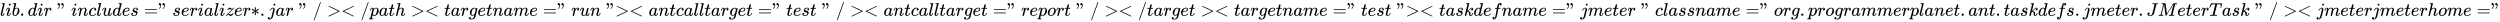 <svg xmlns:xlink="http://www.w3.org/1999/xlink" width="317.986ex" height="2.843ex" style="vertical-align: -0.838ex;" viewBox="0 -863.1 136910.1 1223.9" role="img" focusable="false" xmlns="http://www.w3.org/2000/svg" aria-labelledby="MathJax-SVG-1-Title">
<title id="MathJax-SVG-1-Title">{lib.dir}" includes="serializer*.jar"/&gt; &lt;/path&gt; &lt;target name="run"&gt; &lt;antcall target="test" /&gt; &lt;antcall target="report" /&gt; &lt;/target&gt; &lt;target name="test"&gt; &lt;taskdef name="jmeter" classname="org.programmerplanet.ant.taskdefs.jmeter.JMeterTask" /&gt; &lt;jmeter jmeterhome="</title>
<defs aria-hidden="true">
<path stroke-width="1" id="E1-MJMATHI-6C" d="M117 59Q117 26 142 26Q179 26 205 131Q211 151 215 152Q217 153 225 153H229Q238 153 241 153T246 151T248 144Q247 138 245 128T234 90T214 43T183 6T137 -11Q101 -11 70 11T38 85Q38 97 39 102L104 360Q167 615 167 623Q167 626 166 628T162 632T157 634T149 635T141 636T132 637T122 637Q112 637 109 637T101 638T95 641T94 647Q94 649 96 661Q101 680 107 682T179 688Q194 689 213 690T243 693T254 694Q266 694 266 686Q266 675 193 386T118 83Q118 81 118 75T117 65V59Z"></path>
<path stroke-width="1" id="E1-MJMATHI-69" d="M184 600Q184 624 203 642T247 661Q265 661 277 649T290 619Q290 596 270 577T226 557Q211 557 198 567T184 600ZM21 287Q21 295 30 318T54 369T98 420T158 442Q197 442 223 419T250 357Q250 340 236 301T196 196T154 83Q149 61 149 51Q149 26 166 26Q175 26 185 29T208 43T235 78T260 137Q263 149 265 151T282 153Q302 153 302 143Q302 135 293 112T268 61T223 11T161 -11Q129 -11 102 10T74 74Q74 91 79 106T122 220Q160 321 166 341T173 380Q173 404 156 404H154Q124 404 99 371T61 287Q60 286 59 284T58 281T56 279T53 278T49 278T41 278H27Q21 284 21 287Z"></path>
<path stroke-width="1" id="E1-MJMATHI-62" d="M73 647Q73 657 77 670T89 683Q90 683 161 688T234 694Q246 694 246 685T212 542Q204 508 195 472T180 418L176 399Q176 396 182 402Q231 442 283 442Q345 442 383 396T422 280Q422 169 343 79T173 -11Q123 -11 82 27T40 150V159Q40 180 48 217T97 414Q147 611 147 623T109 637Q104 637 101 637H96Q86 637 83 637T76 640T73 647ZM336 325V331Q336 405 275 405Q258 405 240 397T207 376T181 352T163 330L157 322L136 236Q114 150 114 114Q114 66 138 42Q154 26 178 26Q211 26 245 58Q270 81 285 114T318 219Q336 291 336 325Z"></path>
<path stroke-width="1" id="E1-MJMAIN-2E" d="M78 60Q78 84 95 102T138 120Q162 120 180 104T199 61Q199 36 182 18T139 0T96 17T78 60Z"></path>
<path stroke-width="1" id="E1-MJMATHI-64" d="M366 683Q367 683 438 688T511 694Q523 694 523 686Q523 679 450 384T375 83T374 68Q374 26 402 26Q411 27 422 35Q443 55 463 131Q469 151 473 152Q475 153 483 153H487H491Q506 153 506 145Q506 140 503 129Q490 79 473 48T445 8T417 -8Q409 -10 393 -10Q359 -10 336 5T306 36L300 51Q299 52 296 50Q294 48 292 46Q233 -10 172 -10Q117 -10 75 30T33 157Q33 205 53 255T101 341Q148 398 195 420T280 442Q336 442 364 400Q369 394 369 396Q370 400 396 505T424 616Q424 629 417 632T378 637H357Q351 643 351 645T353 664Q358 683 366 683ZM352 326Q329 405 277 405Q242 405 210 374T160 293Q131 214 119 129Q119 126 119 118T118 106Q118 61 136 44T179 26Q233 26 290 98L298 109L352 326Z"></path>
<path stroke-width="1" id="E1-MJMATHI-72" d="M21 287Q22 290 23 295T28 317T38 348T53 381T73 411T99 433T132 442Q161 442 183 430T214 408T225 388Q227 382 228 382T236 389Q284 441 347 441H350Q398 441 422 400Q430 381 430 363Q430 333 417 315T391 292T366 288Q346 288 334 299T322 328Q322 376 378 392Q356 405 342 405Q286 405 239 331Q229 315 224 298T190 165Q156 25 151 16Q138 -11 108 -11Q95 -11 87 -5T76 7T74 17Q74 30 114 189T154 366Q154 405 128 405Q107 405 92 377T68 316T57 280Q55 278 41 278H27Q21 284 21 287Z"></path>
<path stroke-width="1" id="E1-MJMAIN-22" d="M34 634Q34 659 50 676T93 694Q121 694 144 668T168 579Q168 525 146 476T101 403T73 379Q69 379 60 388T50 401Q50 404 62 417T88 448T116 500T131 572Q131 584 130 584T125 581T112 576T94 573Q69 573 52 590T34 634ZM238 634Q238 659 254 676T297 694Q325 694 348 668T372 579Q372 525 350 476T305 403T277 379Q273 379 264 388T254 401Q254 404 266 417T292 448T320 500T335 572Q335 584 334 584T329 581T316 576T298 573Q273 573 256 590T238 634Z"></path>
<path stroke-width="1" id="E1-MJMATHI-6E" d="M21 287Q22 293 24 303T36 341T56 388T89 425T135 442Q171 442 195 424T225 390T231 369Q231 367 232 367L243 378Q304 442 382 442Q436 442 469 415T503 336T465 179T427 52Q427 26 444 26Q450 26 453 27Q482 32 505 65T540 145Q542 153 560 153Q580 153 580 145Q580 144 576 130Q568 101 554 73T508 17T439 -10Q392 -10 371 17T350 73Q350 92 386 193T423 345Q423 404 379 404H374Q288 404 229 303L222 291L189 157Q156 26 151 16Q138 -11 108 -11Q95 -11 87 -5T76 7T74 17Q74 30 112 180T152 343Q153 348 153 366Q153 405 129 405Q91 405 66 305Q60 285 60 284Q58 278 41 278H27Q21 284 21 287Z"></path>
<path stroke-width="1" id="E1-MJMATHI-63" d="M34 159Q34 268 120 355T306 442Q362 442 394 418T427 355Q427 326 408 306T360 285Q341 285 330 295T319 325T330 359T352 380T366 386H367Q367 388 361 392T340 400T306 404Q276 404 249 390Q228 381 206 359Q162 315 142 235T121 119Q121 73 147 50Q169 26 205 26H209Q321 26 394 111Q403 121 406 121Q410 121 419 112T429 98T420 83T391 55T346 25T282 0T202 -11Q127 -11 81 37T34 159Z"></path>
<path stroke-width="1" id="E1-MJMATHI-75" d="M21 287Q21 295 30 318T55 370T99 420T158 442Q204 442 227 417T250 358Q250 340 216 246T182 105Q182 62 196 45T238 27T291 44T328 78L339 95Q341 99 377 247Q407 367 413 387T427 416Q444 431 463 431Q480 431 488 421T496 402L420 84Q419 79 419 68Q419 43 426 35T447 26Q469 29 482 57T512 145Q514 153 532 153Q551 153 551 144Q550 139 549 130T540 98T523 55T498 17T462 -8Q454 -10 438 -10Q372 -10 347 46Q345 45 336 36T318 21T296 6T267 -6T233 -11Q189 -11 155 7Q103 38 103 113Q103 170 138 262T173 379Q173 380 173 381Q173 390 173 393T169 400T158 404H154Q131 404 112 385T82 344T65 302T57 280Q55 278 41 278H27Q21 284 21 287Z"></path>
<path stroke-width="1" id="E1-MJMATHI-65" d="M39 168Q39 225 58 272T107 350T174 402T244 433T307 442H310Q355 442 388 420T421 355Q421 265 310 237Q261 224 176 223Q139 223 138 221Q138 219 132 186T125 128Q125 81 146 54T209 26T302 45T394 111Q403 121 406 121Q410 121 419 112T429 98T420 82T390 55T344 24T281 -1T205 -11Q126 -11 83 42T39 168ZM373 353Q367 405 305 405Q272 405 244 391T199 357T170 316T154 280T149 261Q149 260 169 260Q282 260 327 284T373 353Z"></path>
<path stroke-width="1" id="E1-MJMATHI-73" d="M131 289Q131 321 147 354T203 415T300 442Q362 442 390 415T419 355Q419 323 402 308T364 292Q351 292 340 300T328 326Q328 342 337 354T354 372T367 378Q368 378 368 379Q368 382 361 388T336 399T297 405Q249 405 227 379T204 326Q204 301 223 291T278 274T330 259Q396 230 396 163Q396 135 385 107T352 51T289 7T195 -10Q118 -10 86 19T53 87Q53 126 74 143T118 160Q133 160 146 151T160 120Q160 94 142 76T111 58Q109 57 108 57T107 55Q108 52 115 47T146 34T201 27Q237 27 263 38T301 66T318 97T323 122Q323 150 302 164T254 181T195 196T148 231Q131 256 131 289Z"></path>
<path stroke-width="1" id="E1-MJMAIN-3D" d="M56 347Q56 360 70 367H707Q722 359 722 347Q722 336 708 328L390 327H72Q56 332 56 347ZM56 153Q56 168 72 173H708Q722 163 722 153Q722 140 707 133H70Q56 140 56 153Z"></path>
<path stroke-width="1" id="E1-MJMATHI-61" d="M33 157Q33 258 109 349T280 441Q331 441 370 392Q386 422 416 422Q429 422 439 414T449 394Q449 381 412 234T374 68Q374 43 381 35T402 26Q411 27 422 35Q443 55 463 131Q469 151 473 152Q475 153 483 153H487Q506 153 506 144Q506 138 501 117T481 63T449 13Q436 0 417 -8Q409 -10 393 -10Q359 -10 336 5T306 36L300 51Q299 52 296 50Q294 48 292 46Q233 -10 172 -10Q117 -10 75 30T33 157ZM351 328Q351 334 346 350T323 385T277 405Q242 405 210 374T160 293Q131 214 119 129Q119 126 119 118T118 106Q118 61 136 44T179 26Q217 26 254 59T298 110Q300 114 325 217T351 328Z"></path>
<path stroke-width="1" id="E1-MJMATHI-7A" d="M347 338Q337 338 294 349T231 360Q211 360 197 356T174 346T162 335T155 324L153 320Q150 317 138 317Q117 317 117 325Q117 330 120 339Q133 378 163 406T229 440Q241 442 246 442Q271 442 291 425T329 392T367 375Q389 375 411 408T434 441Q435 442 449 442H462Q468 436 468 434Q468 430 463 420T449 399T432 377T418 358L411 349Q368 298 275 214T160 106L148 94L163 93Q185 93 227 82T290 71Q328 71 360 90T402 140Q406 149 409 151T424 153Q443 153 443 143Q443 138 442 134Q425 72 376 31T278 -11Q252 -11 232 6T193 40T155 57Q111 57 76 -3Q70 -11 59 -11H54H41Q35 -5 35 -2Q35 13 93 84Q132 129 225 214T340 322Q352 338 347 338Z"></path>
<path stroke-width="1" id="E1-MJMAIN-2217" d="M229 286Q216 420 216 436Q216 454 240 464Q241 464 245 464T251 465Q263 464 273 456T283 436Q283 419 277 356T270 286L328 328Q384 369 389 372T399 375Q412 375 423 365T435 338Q435 325 425 315Q420 312 357 282T289 250L355 219L425 184Q434 175 434 161Q434 146 425 136T401 125Q393 125 383 131T328 171L270 213Q283 79 283 63Q283 53 276 44T250 35Q231 35 224 44T216 63Q216 80 222 143T229 213L171 171Q115 130 110 127Q106 124 100 124Q87 124 76 134T64 161Q64 166 64 169T67 175T72 181T81 188T94 195T113 204T138 215T170 230T210 250L74 315Q65 324 65 338Q65 353 74 363T98 374Q106 374 116 368T171 328L229 286Z"></path>
<path stroke-width="1" id="E1-MJMATHI-6A" d="M297 596Q297 627 318 644T361 661Q378 661 389 651T403 623Q403 595 384 576T340 557Q322 557 310 567T297 596ZM288 376Q288 405 262 405Q240 405 220 393T185 362T161 325T144 293L137 279Q135 278 121 278H107Q101 284 101 286T105 299Q126 348 164 391T252 441Q253 441 260 441T272 442Q296 441 316 432Q341 418 354 401T367 348V332L318 133Q267 -67 264 -75Q246 -125 194 -164T75 -204Q25 -204 7 -183T-12 -137Q-12 -110 7 -91T53 -71Q70 -71 82 -81T95 -112Q95 -148 63 -167Q69 -168 77 -168Q111 -168 139 -140T182 -74L193 -32Q204 11 219 72T251 197T278 308T289 365Q289 372 288 376Z"></path>
<path stroke-width="1" id="E1-MJMAIN-2F" d="M423 750Q432 750 438 744T444 730Q444 725 271 248T92 -240Q85 -250 75 -250Q68 -250 62 -245T56 -231Q56 -221 230 257T407 740Q411 750 423 750Z"></path>
<path stroke-width="1" id="E1-MJMAIN-3E" d="M84 520Q84 528 88 533T96 539L99 540Q106 540 253 471T544 334L687 265Q694 260 694 250T687 235Q685 233 395 96L107 -40H101Q83 -38 83 -20Q83 -19 83 -17Q82 -10 98 -1Q117 9 248 71Q326 108 378 132L626 250L378 368Q90 504 86 509Q84 513 84 520Z"></path>
<path stroke-width="1" id="E1-MJMAIN-3C" d="M694 -11T694 -19T688 -33T678 -40Q671 -40 524 29T234 166L90 235Q83 240 83 250Q83 261 91 266Q664 540 678 540Q681 540 687 534T694 519T687 505Q686 504 417 376L151 250L417 124Q686 -4 687 -5Q694 -11 694 -19Z"></path>
<path stroke-width="1" id="E1-MJMATHI-70" d="M23 287Q24 290 25 295T30 317T40 348T55 381T75 411T101 433T134 442Q209 442 230 378L240 387Q302 442 358 442Q423 442 460 395T497 281Q497 173 421 82T249 -10Q227 -10 210 -4Q199 1 187 11T168 28L161 36Q160 35 139 -51T118 -138Q118 -144 126 -145T163 -148H188Q194 -155 194 -157T191 -175Q188 -187 185 -190T172 -194Q170 -194 161 -194T127 -193T65 -192Q-5 -192 -24 -194H-32Q-39 -187 -39 -183Q-37 -156 -26 -148H-6Q28 -147 33 -136Q36 -130 94 103T155 350Q156 355 156 364Q156 405 131 405Q109 405 94 377T71 316T59 280Q57 278 43 278H29Q23 284 23 287ZM178 102Q200 26 252 26Q282 26 310 49T356 107Q374 141 392 215T411 325V331Q411 405 350 405Q339 405 328 402T306 393T286 380T269 365T254 350T243 336T235 326L232 322Q232 321 229 308T218 264T204 212Q178 106 178 102Z"></path>
<path stroke-width="1" id="E1-MJMATHI-74" d="M26 385Q19 392 19 395Q19 399 22 411T27 425Q29 430 36 430T87 431H140L159 511Q162 522 166 540T173 566T179 586T187 603T197 615T211 624T229 626Q247 625 254 615T261 596Q261 589 252 549T232 470L222 433Q222 431 272 431H323Q330 424 330 420Q330 398 317 385H210L174 240Q135 80 135 68Q135 26 162 26Q197 26 230 60T283 144Q285 150 288 151T303 153H307Q322 153 322 145Q322 142 319 133Q314 117 301 95T267 48T216 6T155 -11Q125 -11 98 4T59 56Q57 64 57 83V101L92 241Q127 382 128 383Q128 385 77 385H26Z"></path>
<path stroke-width="1" id="E1-MJMATHI-68" d="M137 683Q138 683 209 688T282 694Q294 694 294 685Q294 674 258 534Q220 386 220 383Q220 381 227 388Q288 442 357 442Q411 442 444 415T478 336Q478 285 440 178T402 50Q403 36 407 31T422 26Q450 26 474 56T513 138Q516 149 519 151T535 153Q555 153 555 145Q555 144 551 130Q535 71 500 33Q466 -10 419 -10H414Q367 -10 346 17T325 74Q325 90 361 192T398 345Q398 404 354 404H349Q266 404 205 306L198 293L164 158Q132 28 127 16Q114 -11 83 -11Q69 -11 59 -2T48 16Q48 30 121 320L195 616Q195 629 188 632T149 637H128Q122 643 122 645T124 664Q129 683 137 683Z"></path>
<path stroke-width="1" id="E1-MJMATHI-67" d="M311 43Q296 30 267 15T206 0Q143 0 105 45T66 160Q66 265 143 353T314 442Q361 442 401 394L404 398Q406 401 409 404T418 412T431 419T447 422Q461 422 470 413T480 394Q480 379 423 152T363 -80Q345 -134 286 -169T151 -205Q10 -205 10 -137Q10 -111 28 -91T74 -71Q89 -71 102 -80T116 -111Q116 -121 114 -130T107 -144T99 -154T92 -162L90 -164H91Q101 -167 151 -167Q189 -167 211 -155Q234 -144 254 -122T282 -75Q288 -56 298 -13Q311 35 311 43ZM384 328L380 339Q377 350 375 354T369 368T359 382T346 393T328 402T306 405Q262 405 221 352Q191 313 171 233T151 117Q151 38 213 38Q269 38 323 108L331 118L384 328Z"></path>
<path stroke-width="1" id="E1-MJMATHI-6D" d="M21 287Q22 293 24 303T36 341T56 388T88 425T132 442T175 435T205 417T221 395T229 376L231 369Q231 367 232 367L243 378Q303 442 384 442Q401 442 415 440T441 433T460 423T475 411T485 398T493 385T497 373T500 364T502 357L510 367Q573 442 659 442Q713 442 746 415T780 336Q780 285 742 178T704 50Q705 36 709 31T724 26Q752 26 776 56T815 138Q818 149 821 151T837 153Q857 153 857 145Q857 144 853 130Q845 101 831 73T785 17T716 -10Q669 -10 648 17T627 73Q627 92 663 193T700 345Q700 404 656 404H651Q565 404 506 303L499 291L466 157Q433 26 428 16Q415 -11 385 -11Q372 -11 364 -4T353 8T350 18Q350 29 384 161L420 307Q423 322 423 345Q423 404 379 404H374Q288 404 229 303L222 291L189 157Q156 26 151 16Q138 -11 108 -11Q95 -11 87 -5T76 7T74 17Q74 30 112 181Q151 335 151 342Q154 357 154 369Q154 405 129 405Q107 405 92 377T69 316T57 280Q55 278 41 278H27Q21 284 21 287Z"></path>
<path stroke-width="1" id="E1-MJMATHI-6F" d="M201 -11Q126 -11 80 38T34 156Q34 221 64 279T146 380Q222 441 301 441Q333 441 341 440Q354 437 367 433T402 417T438 387T464 338T476 268Q476 161 390 75T201 -11ZM121 120Q121 70 147 48T206 26Q250 26 289 58T351 142Q360 163 374 216T388 308Q388 352 370 375Q346 405 306 405Q243 405 195 347Q158 303 140 230T121 120Z"></path>
<path stroke-width="1" id="E1-MJMATHI-6B" d="M121 647Q121 657 125 670T137 683Q138 683 209 688T282 694Q294 694 294 686Q294 679 244 477Q194 279 194 272Q213 282 223 291Q247 309 292 354T362 415Q402 442 438 442Q468 442 485 423T503 369Q503 344 496 327T477 302T456 291T438 288Q418 288 406 299T394 328Q394 353 410 369T442 390L458 393Q446 405 434 405H430Q398 402 367 380T294 316T228 255Q230 254 243 252T267 246T293 238T320 224T342 206T359 180T365 147Q365 130 360 106T354 66Q354 26 381 26Q429 26 459 145Q461 153 479 153H483Q499 153 499 144Q499 139 496 130Q455 -11 378 -11Q333 -11 305 15T277 90Q277 108 280 121T283 145Q283 167 269 183T234 206T200 217T182 220H180Q168 178 159 139T145 81T136 44T129 20T122 7T111 -2Q98 -11 83 -11Q66 -11 57 -1T48 16Q48 26 85 176T158 471L195 616Q196 629 188 632T149 637H144Q134 637 131 637T124 640T121 647Z"></path>
<path stroke-width="1" id="E1-MJMATHI-66" d="M118 -162Q120 -162 124 -164T135 -167T147 -168Q160 -168 171 -155T187 -126Q197 -99 221 27T267 267T289 382V385H242Q195 385 192 387Q188 390 188 397L195 425Q197 430 203 430T250 431Q298 431 298 432Q298 434 307 482T319 540Q356 705 465 705Q502 703 526 683T550 630Q550 594 529 578T487 561Q443 561 443 603Q443 622 454 636T478 657L487 662Q471 668 457 668Q445 668 434 658T419 630Q412 601 403 552T387 469T380 433Q380 431 435 431Q480 431 487 430T498 424Q499 420 496 407T491 391Q489 386 482 386T428 385H372L349 263Q301 15 282 -47Q255 -132 212 -173Q175 -205 139 -205Q107 -205 81 -186T55 -132Q55 -95 76 -78T118 -61Q162 -61 162 -103Q162 -122 151 -136T127 -157L118 -162Z"></path>
<path stroke-width="1" id="E1-MJMATHI-4A" d="M447 625Q447 637 354 637H329Q323 642 323 645T325 664Q329 677 335 683H352Q393 681 498 681Q541 681 568 681T605 682T619 682Q633 682 633 672Q633 670 630 658Q626 642 623 640T604 637Q552 637 545 623Q541 610 483 376Q420 128 419 127Q397 64 333 21T195 -22Q137 -22 97 8T57 88Q57 130 80 152T132 174Q177 174 182 130Q182 98 164 80T123 56Q115 54 115 53T122 44Q148 15 197 15Q235 15 271 47T324 130Q328 142 387 380T447 625Z"></path>
<path stroke-width="1" id="E1-MJMATHI-4D" d="M289 629Q289 635 232 637Q208 637 201 638T194 648Q194 649 196 659Q197 662 198 666T199 671T201 676T203 679T207 681T212 683T220 683T232 684Q238 684 262 684T307 683Q386 683 398 683T414 678Q415 674 451 396L487 117L510 154Q534 190 574 254T662 394Q837 673 839 675Q840 676 842 678T846 681L852 683H948Q965 683 988 683T1017 684Q1051 684 1051 673Q1051 668 1048 656T1045 643Q1041 637 1008 637Q968 636 957 634T939 623Q936 618 867 340T797 59Q797 55 798 54T805 50T822 48T855 46H886Q892 37 892 35Q892 19 885 5Q880 0 869 0Q864 0 828 1T736 2Q675 2 644 2T609 1Q592 1 592 11Q592 13 594 25Q598 41 602 43T625 46Q652 46 685 49Q699 52 704 61Q706 65 742 207T813 490T848 631L654 322Q458 10 453 5Q451 4 449 3Q444 0 433 0Q418 0 415 7Q413 11 374 317L335 624L267 354Q200 88 200 79Q206 46 272 46H282Q288 41 289 37T286 19Q282 3 278 1Q274 0 267 0Q265 0 255 0T221 1T157 2Q127 2 95 1T58 0Q43 0 39 2T35 11Q35 13 38 25T43 40Q45 46 65 46Q135 46 154 86Q158 92 223 354T289 629Z"></path>
<path stroke-width="1" id="E1-MJMATHI-54" d="M40 437Q21 437 21 445Q21 450 37 501T71 602L88 651Q93 669 101 677H569H659Q691 677 697 676T704 667Q704 661 687 553T668 444Q668 437 649 437Q640 437 637 437T631 442L629 445Q629 451 635 490T641 551Q641 586 628 604T573 629Q568 630 515 631Q469 631 457 630T439 622Q438 621 368 343T298 60Q298 48 386 46Q418 46 427 45T436 36Q436 31 433 22Q429 4 424 1L422 0Q419 0 415 0Q410 0 363 1T228 2Q99 2 64 0H49Q43 6 43 9T45 27Q49 40 55 46H83H94Q174 46 189 55Q190 56 191 56Q196 59 201 76T241 233Q258 301 269 344Q339 619 339 625Q339 630 310 630H279Q212 630 191 624Q146 614 121 583T67 467Q60 445 57 441T43 437H40Z"></path>
</defs>
<g stroke="currentColor" fill="currentColor" stroke-width="0" transform="matrix(1 0 0 -1 0 0)" aria-hidden="true">
 <use xlink:href="#E1-MJMATHI-6C" x="0" y="0"></use>
 <use xlink:href="#E1-MJMATHI-69" x="298" y="0"></use>
 <use xlink:href="#E1-MJMATHI-62" x="644" y="0"></use>
 <use xlink:href="#E1-MJMAIN-2E" x="1073" y="0"></use>
 <use xlink:href="#E1-MJMATHI-64" x="1518" y="0"></use>
 <use xlink:href="#E1-MJMATHI-69" x="2042" y="0"></use>
 <use xlink:href="#E1-MJMATHI-72" x="2387" y="0"></use>
 <use xlink:href="#E1-MJMAIN-22" x="3116" y="0"></use>
 <use xlink:href="#E1-MJMATHI-69" x="3895" y="0"></use>
 <use xlink:href="#E1-MJMATHI-6E" x="4240" y="0"></use>
 <use xlink:href="#E1-MJMATHI-63" x="4841" y="0"></use>
 <use xlink:href="#E1-MJMATHI-6C" x="5274" y="0"></use>
 <use xlink:href="#E1-MJMATHI-75" x="5573" y="0"></use>
 <use xlink:href="#E1-MJMATHI-64" x="6145" y="0"></use>
 <use xlink:href="#E1-MJMATHI-65" x="6669" y="0"></use>
 <use xlink:href="#E1-MJMATHI-73" x="7135" y="0"></use>
<g transform="translate(7883,0)">
 <use xlink:href="#E1-MJMAIN-3D"></use>
 <use xlink:href="#E1-MJMAIN-22" x="778" y="0"></use>
</g>
 <use xlink:href="#E1-MJMATHI-73" x="9439" y="0"></use>
 <use xlink:href="#E1-MJMATHI-65" x="9909" y="0"></use>
 <use xlink:href="#E1-MJMATHI-72" x="10375" y="0"></use>
 <use xlink:href="#E1-MJMATHI-69" x="10827" y="0"></use>
 <use xlink:href="#E1-MJMATHI-61" x="11172" y="0"></use>
 <use xlink:href="#E1-MJMATHI-6C" x="11702" y="0"></use>
 <use xlink:href="#E1-MJMATHI-69" x="12000" y="0"></use>
 <use xlink:href="#E1-MJMATHI-7A" x="12346" y="0"></use>
 <use xlink:href="#E1-MJMATHI-65" x="12814" y="0"></use>
 <use xlink:href="#E1-MJMATHI-72" x="13281" y="0"></use>
 <use xlink:href="#E1-MJMAIN-2217" x="13732" y="0"></use>
 <use xlink:href="#E1-MJMAIN-2E" x="14233" y="0"></use>
 <use xlink:href="#E1-MJMATHI-6A" x="14678" y="0"></use>
 <use xlink:href="#E1-MJMATHI-61" x="15090" y="0"></use>
 <use xlink:href="#E1-MJMATHI-72" x="15620" y="0"></use>
 <use xlink:href="#E1-MJMAIN-22" x="16349" y="0"></use>
 <use xlink:href="#E1-MJMAIN-2F" x="17127" y="0"></use>
<g transform="translate(17906,0)">
 <use xlink:href="#E1-MJMAIN-3E"></use>
 <use xlink:href="#E1-MJMAIN-3C" x="778" y="0"></use>
</g>
 <use xlink:href="#E1-MJMAIN-2F" x="19741" y="0"></use>
 <use xlink:href="#E1-MJMATHI-70" x="20241" y="0"></use>
 <use xlink:href="#E1-MJMATHI-61" x="20745" y="0"></use>
 <use xlink:href="#E1-MJMATHI-74" x="21274" y="0"></use>
 <use xlink:href="#E1-MJMATHI-68" x="21636" y="0"></use>
<g transform="translate(22490,0)">
 <use xlink:href="#E1-MJMAIN-3E"></use>
 <use xlink:href="#E1-MJMAIN-3C" x="778" y="0"></use>
</g>
 <use xlink:href="#E1-MJMATHI-74" x="24325" y="0"></use>
 <use xlink:href="#E1-MJMATHI-61" x="24686" y="0"></use>
 <use xlink:href="#E1-MJMATHI-72" x="25216" y="0"></use>
 <use xlink:href="#E1-MJMATHI-67" x="25667" y="0"></use>
 <use xlink:href="#E1-MJMATHI-65" x="26148" y="0"></use>
 <use xlink:href="#E1-MJMATHI-74" x="26614" y="0"></use>
 <use xlink:href="#E1-MJMATHI-6E" x="26976" y="0"></use>
 <use xlink:href="#E1-MJMATHI-61" x="27576" y="0"></use>
 <use xlink:href="#E1-MJMATHI-6D" x="28106" y="0"></use>
 <use xlink:href="#E1-MJMATHI-65" x="28984" y="0"></use>
<g transform="translate(29728,0)">
 <use xlink:href="#E1-MJMAIN-3D"></use>
 <use xlink:href="#E1-MJMAIN-22" x="778" y="0"></use>
</g>
 <use xlink:href="#E1-MJMATHI-72" x="31285" y="0"></use>
 <use xlink:href="#E1-MJMATHI-75" x="31737" y="0"></use>
 <use xlink:href="#E1-MJMATHI-6E" x="32309" y="0"></use>
<g transform="translate(33187,0)">
 <use xlink:href="#E1-MJMAIN-22"></use>
 <use xlink:href="#E1-MJMAIN-3E" x="500" y="0"></use>
 <use xlink:href="#E1-MJMAIN-3C" x="1279" y="0"></use>
</g>
 <use xlink:href="#E1-MJMATHI-61" x="35523" y="0"></use>
 <use xlink:href="#E1-MJMATHI-6E" x="36052" y="0"></use>
 <use xlink:href="#E1-MJMATHI-74" x="36653" y="0"></use>
 <use xlink:href="#E1-MJMATHI-63" x="37014" y="0"></use>
 <use xlink:href="#E1-MJMATHI-61" x="37448" y="0"></use>
 <use xlink:href="#E1-MJMATHI-6C" x="37977" y="0"></use>
 <use xlink:href="#E1-MJMATHI-6C" x="38276" y="0"></use>
 <use xlink:href="#E1-MJMATHI-74" x="38574" y="0"></use>
 <use xlink:href="#E1-MJMATHI-61" x="38936" y="0"></use>
 <use xlink:href="#E1-MJMATHI-72" x="39465" y="0"></use>
 <use xlink:href="#E1-MJMATHI-67" x="39917" y="0"></use>
 <use xlink:href="#E1-MJMATHI-65" x="40397" y="0"></use>
 <use xlink:href="#E1-MJMATHI-74" x="40864" y="0"></use>
<g transform="translate(41503,0)">
 <use xlink:href="#E1-MJMAIN-3D"></use>
 <use xlink:href="#E1-MJMAIN-22" x="778" y="0"></use>
</g>
 <use xlink:href="#E1-MJMATHI-74" x="43060" y="0"></use>
 <use xlink:href="#E1-MJMATHI-65" x="43421" y="0"></use>
 <use xlink:href="#E1-MJMATHI-73" x="43888" y="0"></use>
 <use xlink:href="#E1-MJMATHI-74" x="44357" y="0"></use>
 <use xlink:href="#E1-MJMAIN-22" x="44997" y="0"></use>
 <use xlink:href="#E1-MJMAIN-2F" x="45775" y="0"></use>
<g transform="translate(46553,0)">
 <use xlink:href="#E1-MJMAIN-3E"></use>
 <use xlink:href="#E1-MJMAIN-3C" x="778" y="0"></use>
</g>
 <use xlink:href="#E1-MJMATHI-61" x="48388" y="0"></use>
 <use xlink:href="#E1-MJMATHI-6E" x="48917" y="0"></use>
 <use xlink:href="#E1-MJMATHI-74" x="49518" y="0"></use>
 <use xlink:href="#E1-MJMATHI-63" x="49879" y="0"></use>
 <use xlink:href="#E1-MJMATHI-61" x="50313" y="0"></use>
 <use xlink:href="#E1-MJMATHI-6C" x="50842" y="0"></use>
 <use xlink:href="#E1-MJMATHI-6C" x="51141" y="0"></use>
 <use xlink:href="#E1-MJMATHI-74" x="51439" y="0"></use>
 <use xlink:href="#E1-MJMATHI-61" x="51801" y="0"></use>
 <use xlink:href="#E1-MJMATHI-72" x="52330" y="0"></use>
 <use xlink:href="#E1-MJMATHI-67" x="52782" y="0"></use>
 <use xlink:href="#E1-MJMATHI-65" x="53262" y="0"></use>
 <use xlink:href="#E1-MJMATHI-74" x="53729" y="0"></use>
<g transform="translate(54368,0)">
 <use xlink:href="#E1-MJMAIN-3D"></use>
 <use xlink:href="#E1-MJMAIN-22" x="778" y="0"></use>
</g>
 <use xlink:href="#E1-MJMATHI-72" x="55925" y="0"></use>
 <use xlink:href="#E1-MJMATHI-65" x="56376" y="0"></use>
 <use xlink:href="#E1-MJMATHI-70" x="56843" y="0"></use>
 <use xlink:href="#E1-MJMATHI-6F" x="57346" y="0"></use>
 <use xlink:href="#E1-MJMATHI-72" x="57832" y="0"></use>
 <use xlink:href="#E1-MJMATHI-74" x="58283" y="0"></use>
 <use xlink:href="#E1-MJMAIN-22" x="58923" y="0"></use>
 <use xlink:href="#E1-MJMAIN-2F" x="59701" y="0"></use>
<g transform="translate(60479,0)">
 <use xlink:href="#E1-MJMAIN-3E"></use>
 <use xlink:href="#E1-MJMAIN-3C" x="778" y="0"></use>
</g>
 <use xlink:href="#E1-MJMAIN-2F" x="62314" y="0"></use>
 <use xlink:href="#E1-MJMATHI-74" x="62815" y="0"></use>
 <use xlink:href="#E1-MJMATHI-61" x="63176" y="0"></use>
 <use xlink:href="#E1-MJMATHI-72" x="63706" y="0"></use>
 <use xlink:href="#E1-MJMATHI-67" x="64157" y="0"></use>
 <use xlink:href="#E1-MJMATHI-65" x="64638" y="0"></use>
 <use xlink:href="#E1-MJMATHI-74" x="65104" y="0"></use>
<g transform="translate(65743,0)">
 <use xlink:href="#E1-MJMAIN-3E"></use>
 <use xlink:href="#E1-MJMAIN-3C" x="778" y="0"></use>
</g>
 <use xlink:href="#E1-MJMATHI-74" x="67578" y="0"></use>
 <use xlink:href="#E1-MJMATHI-61" x="67940" y="0"></use>
 <use xlink:href="#E1-MJMATHI-72" x="68469" y="0"></use>
 <use xlink:href="#E1-MJMATHI-67" x="68921" y="0"></use>
 <use xlink:href="#E1-MJMATHI-65" x="69401" y="0"></use>
 <use xlink:href="#E1-MJMATHI-74" x="69868" y="0"></use>
 <use xlink:href="#E1-MJMATHI-6E" x="70229" y="0"></use>
 <use xlink:href="#E1-MJMATHI-61" x="70830" y="0"></use>
 <use xlink:href="#E1-MJMATHI-6D" x="71359" y="0"></use>
 <use xlink:href="#E1-MJMATHI-65" x="72238" y="0"></use>
<g transform="translate(72982,0)">
 <use xlink:href="#E1-MJMAIN-3D"></use>
 <use xlink:href="#E1-MJMAIN-22" x="778" y="0"></use>
</g>
 <use xlink:href="#E1-MJMATHI-74" x="74539" y="0"></use>
 <use xlink:href="#E1-MJMATHI-65" x="74900" y="0"></use>
 <use xlink:href="#E1-MJMATHI-73" x="75367" y="0"></use>
 <use xlink:href="#E1-MJMATHI-74" x="75836" y="0"></use>
<g transform="translate(76475,0)">
 <use xlink:href="#E1-MJMAIN-22"></use>
 <use xlink:href="#E1-MJMAIN-3E" x="500" y="0"></use>
 <use xlink:href="#E1-MJMAIN-3C" x="1279" y="0"></use>
</g>
 <use xlink:href="#E1-MJMATHI-74" x="78811" y="0"></use>
 <use xlink:href="#E1-MJMATHI-61" x="79172" y="0"></use>
 <use xlink:href="#E1-MJMATHI-73" x="79702" y="0"></use>
 <use xlink:href="#E1-MJMATHI-6B" x="80171" y="0"></use>
 <use xlink:href="#E1-MJMATHI-64" x="80693" y="0"></use>
 <use xlink:href="#E1-MJMATHI-65" x="81216" y="0"></use>
 <use xlink:href="#E1-MJMATHI-66" x="81683" y="0"></use>
 <use xlink:href="#E1-MJMATHI-6E" x="82233" y="0"></use>
 <use xlink:href="#E1-MJMATHI-61" x="82834" y="0"></use>
 <use xlink:href="#E1-MJMATHI-6D" x="83363" y="0"></use>
 <use xlink:href="#E1-MJMATHI-65" x="84242" y="0"></use>
<g transform="translate(84986,0)">
 <use xlink:href="#E1-MJMAIN-3D"></use>
 <use xlink:href="#E1-MJMAIN-22" x="778" y="0"></use>
</g>
 <use xlink:href="#E1-MJMATHI-6A" x="86543" y="0"></use>
 <use xlink:href="#E1-MJMATHI-6D" x="86955" y="0"></use>
 <use xlink:href="#E1-MJMATHI-65" x="87834" y="0"></use>
 <use xlink:href="#E1-MJMATHI-74" x="88300" y="0"></use>
 <use xlink:href="#E1-MJMATHI-65" x="88662" y="0"></use>
 <use xlink:href="#E1-MJMATHI-72" x="89128" y="0"></use>
 <use xlink:href="#E1-MJMAIN-22" x="89858" y="0"></use>
 <use xlink:href="#E1-MJMATHI-63" x="90636" y="0"></use>
 <use xlink:href="#E1-MJMATHI-6C" x="91069" y="0"></use>
 <use xlink:href="#E1-MJMATHI-61" x="91368" y="0"></use>
 <use xlink:href="#E1-MJMATHI-73" x="91897" y="0"></use>
 <use xlink:href="#E1-MJMATHI-73" x="92367" y="0"></use>
 <use xlink:href="#E1-MJMATHI-6E" x="92836" y="0"></use>
 <use xlink:href="#E1-MJMATHI-61" x="93437" y="0"></use>
 <use xlink:href="#E1-MJMATHI-6D" x="93966" y="0"></use>
 <use xlink:href="#E1-MJMATHI-65" x="94845" y="0"></use>
<g transform="translate(95589,0)">
 <use xlink:href="#E1-MJMAIN-3D"></use>
 <use xlink:href="#E1-MJMAIN-22" x="778" y="0"></use>
</g>
 <use xlink:href="#E1-MJMATHI-6F" x="97146" y="0"></use>
 <use xlink:href="#E1-MJMATHI-72" x="97631" y="0"></use>
 <use xlink:href="#E1-MJMATHI-67" x="98083" y="0"></use>
 <use xlink:href="#E1-MJMAIN-2E" x="98563" y="0"></use>
 <use xlink:href="#E1-MJMATHI-70" x="99009" y="0"></use>
 <use xlink:href="#E1-MJMATHI-72" x="99512" y="0"></use>
 <use xlink:href="#E1-MJMATHI-6F" x="99964" y="0"></use>
 <use xlink:href="#E1-MJMATHI-67" x="100449" y="0"></use>
 <use xlink:href="#E1-MJMATHI-72" x="100930" y="0"></use>
 <use xlink:href="#E1-MJMATHI-61" x="101381" y="0"></use>
 <use xlink:href="#E1-MJMATHI-6D" x="101911" y="0"></use>
 <use xlink:href="#E1-MJMATHI-6D" x="102789" y="0"></use>
 <use xlink:href="#E1-MJMATHI-65" x="103668" y="0"></use>
 <use xlink:href="#E1-MJMATHI-72" x="104134" y="0"></use>
 <use xlink:href="#E1-MJMATHI-70" x="104586" y="0"></use>
 <use xlink:href="#E1-MJMATHI-6C" x="105089" y="0"></use>
 <use xlink:href="#E1-MJMATHI-61" x="105388" y="0"></use>
 <use xlink:href="#E1-MJMATHI-6E" x="105917" y="0"></use>
 <use xlink:href="#E1-MJMATHI-65" x="106518" y="0"></use>
 <use xlink:href="#E1-MJMATHI-74" x="106984" y="0"></use>
 <use xlink:href="#E1-MJMAIN-2E" x="107346" y="0"></use>
 <use xlink:href="#E1-MJMATHI-61" x="107791" y="0"></use>
 <use xlink:href="#E1-MJMATHI-6E" x="108320" y="0"></use>
 <use xlink:href="#E1-MJMATHI-74" x="108921" y="0"></use>
 <use xlink:href="#E1-MJMAIN-2E" x="109282" y="0"></use>
 <use xlink:href="#E1-MJMATHI-74" x="109727" y="0"></use>
 <use xlink:href="#E1-MJMATHI-61" x="110089" y="0"></use>
 <use xlink:href="#E1-MJMATHI-73" x="110618" y="0"></use>
 <use xlink:href="#E1-MJMATHI-6B" x="111088" y="0"></use>
 <use xlink:href="#E1-MJMATHI-64" x="111609" y="0"></use>
 <use xlink:href="#E1-MJMATHI-65" x="112133" y="0"></use>
 <use xlink:href="#E1-MJMATHI-66" x="112599" y="0"></use>
 <use xlink:href="#E1-MJMATHI-73" x="113150" y="0"></use>
 <use xlink:href="#E1-MJMAIN-2E" x="113619" y="0"></use>
 <use xlink:href="#E1-MJMATHI-6A" x="114065" y="0"></use>
 <use xlink:href="#E1-MJMATHI-6D" x="114477" y="0"></use>
 <use xlink:href="#E1-MJMATHI-65" x="115356" y="0"></use>
 <use xlink:href="#E1-MJMATHI-74" x="115822" y="0"></use>
 <use xlink:href="#E1-MJMATHI-65" x="116184" y="0"></use>
 <use xlink:href="#E1-MJMATHI-72" x="116650" y="0"></use>
 <use xlink:href="#E1-MJMAIN-2E" x="117102" y="0"></use>
 <use xlink:href="#E1-MJMATHI-4A" x="117547" y="0"></use>
 <use xlink:href="#E1-MJMATHI-4D" x="118180" y="0"></use>
 <use xlink:href="#E1-MJMATHI-65" x="119232" y="0"></use>
 <use xlink:href="#E1-MJMATHI-74" x="119698" y="0"></use>
 <use xlink:href="#E1-MJMATHI-65" x="120060" y="0"></use>
 <use xlink:href="#E1-MJMATHI-72" x="120526" y="0"></use>
 <use xlink:href="#E1-MJMATHI-54" x="120978" y="0"></use>
 <use xlink:href="#E1-MJMATHI-61" x="121682" y="0"></use>
 <use xlink:href="#E1-MJMATHI-73" x="122212" y="0"></use>
 <use xlink:href="#E1-MJMATHI-6B" x="122681" y="0"></use>
 <use xlink:href="#E1-MJMAIN-22" x="123481" y="0"></use>
 <use xlink:href="#E1-MJMAIN-2F" x="124259" y="0"></use>
<g transform="translate(125037,0)">
 <use xlink:href="#E1-MJMAIN-3E"></use>
 <use xlink:href="#E1-MJMAIN-3C" x="778" y="0"></use>
</g>
 <use xlink:href="#E1-MJMATHI-6A" x="126872" y="0"></use>
 <use xlink:href="#E1-MJMATHI-6D" x="127284" y="0"></use>
 <use xlink:href="#E1-MJMATHI-65" x="128163" y="0"></use>
 <use xlink:href="#E1-MJMATHI-74" x="128629" y="0"></use>
 <use xlink:href="#E1-MJMATHI-65" x="128991" y="0"></use>
 <use xlink:href="#E1-MJMATHI-72" x="129457" y="0"></use>
 <use xlink:href="#E1-MJMATHI-6A" x="129909" y="0"></use>
 <use xlink:href="#E1-MJMATHI-6D" x="130321" y="0"></use>
 <use xlink:href="#E1-MJMATHI-65" x="131200" y="0"></use>
 <use xlink:href="#E1-MJMATHI-74" x="131666" y="0"></use>
 <use xlink:href="#E1-MJMATHI-65" x="132028" y="0"></use>
 <use xlink:href="#E1-MJMATHI-72" x="132494" y="0"></use>
 <use xlink:href="#E1-MJMATHI-68" x="132946" y="0"></use>
 <use xlink:href="#E1-MJMATHI-6F" x="133522" y="0"></use>
 <use xlink:href="#E1-MJMATHI-6D" x="134008" y="0"></use>
 <use xlink:href="#E1-MJMATHI-65" x="134886" y="0"></use>
<g transform="translate(135631,0)">
 <use xlink:href="#E1-MJMAIN-3D"></use>
 <use xlink:href="#E1-MJMAIN-22" x="778" y="0"></use>
</g>
</g>
</svg>